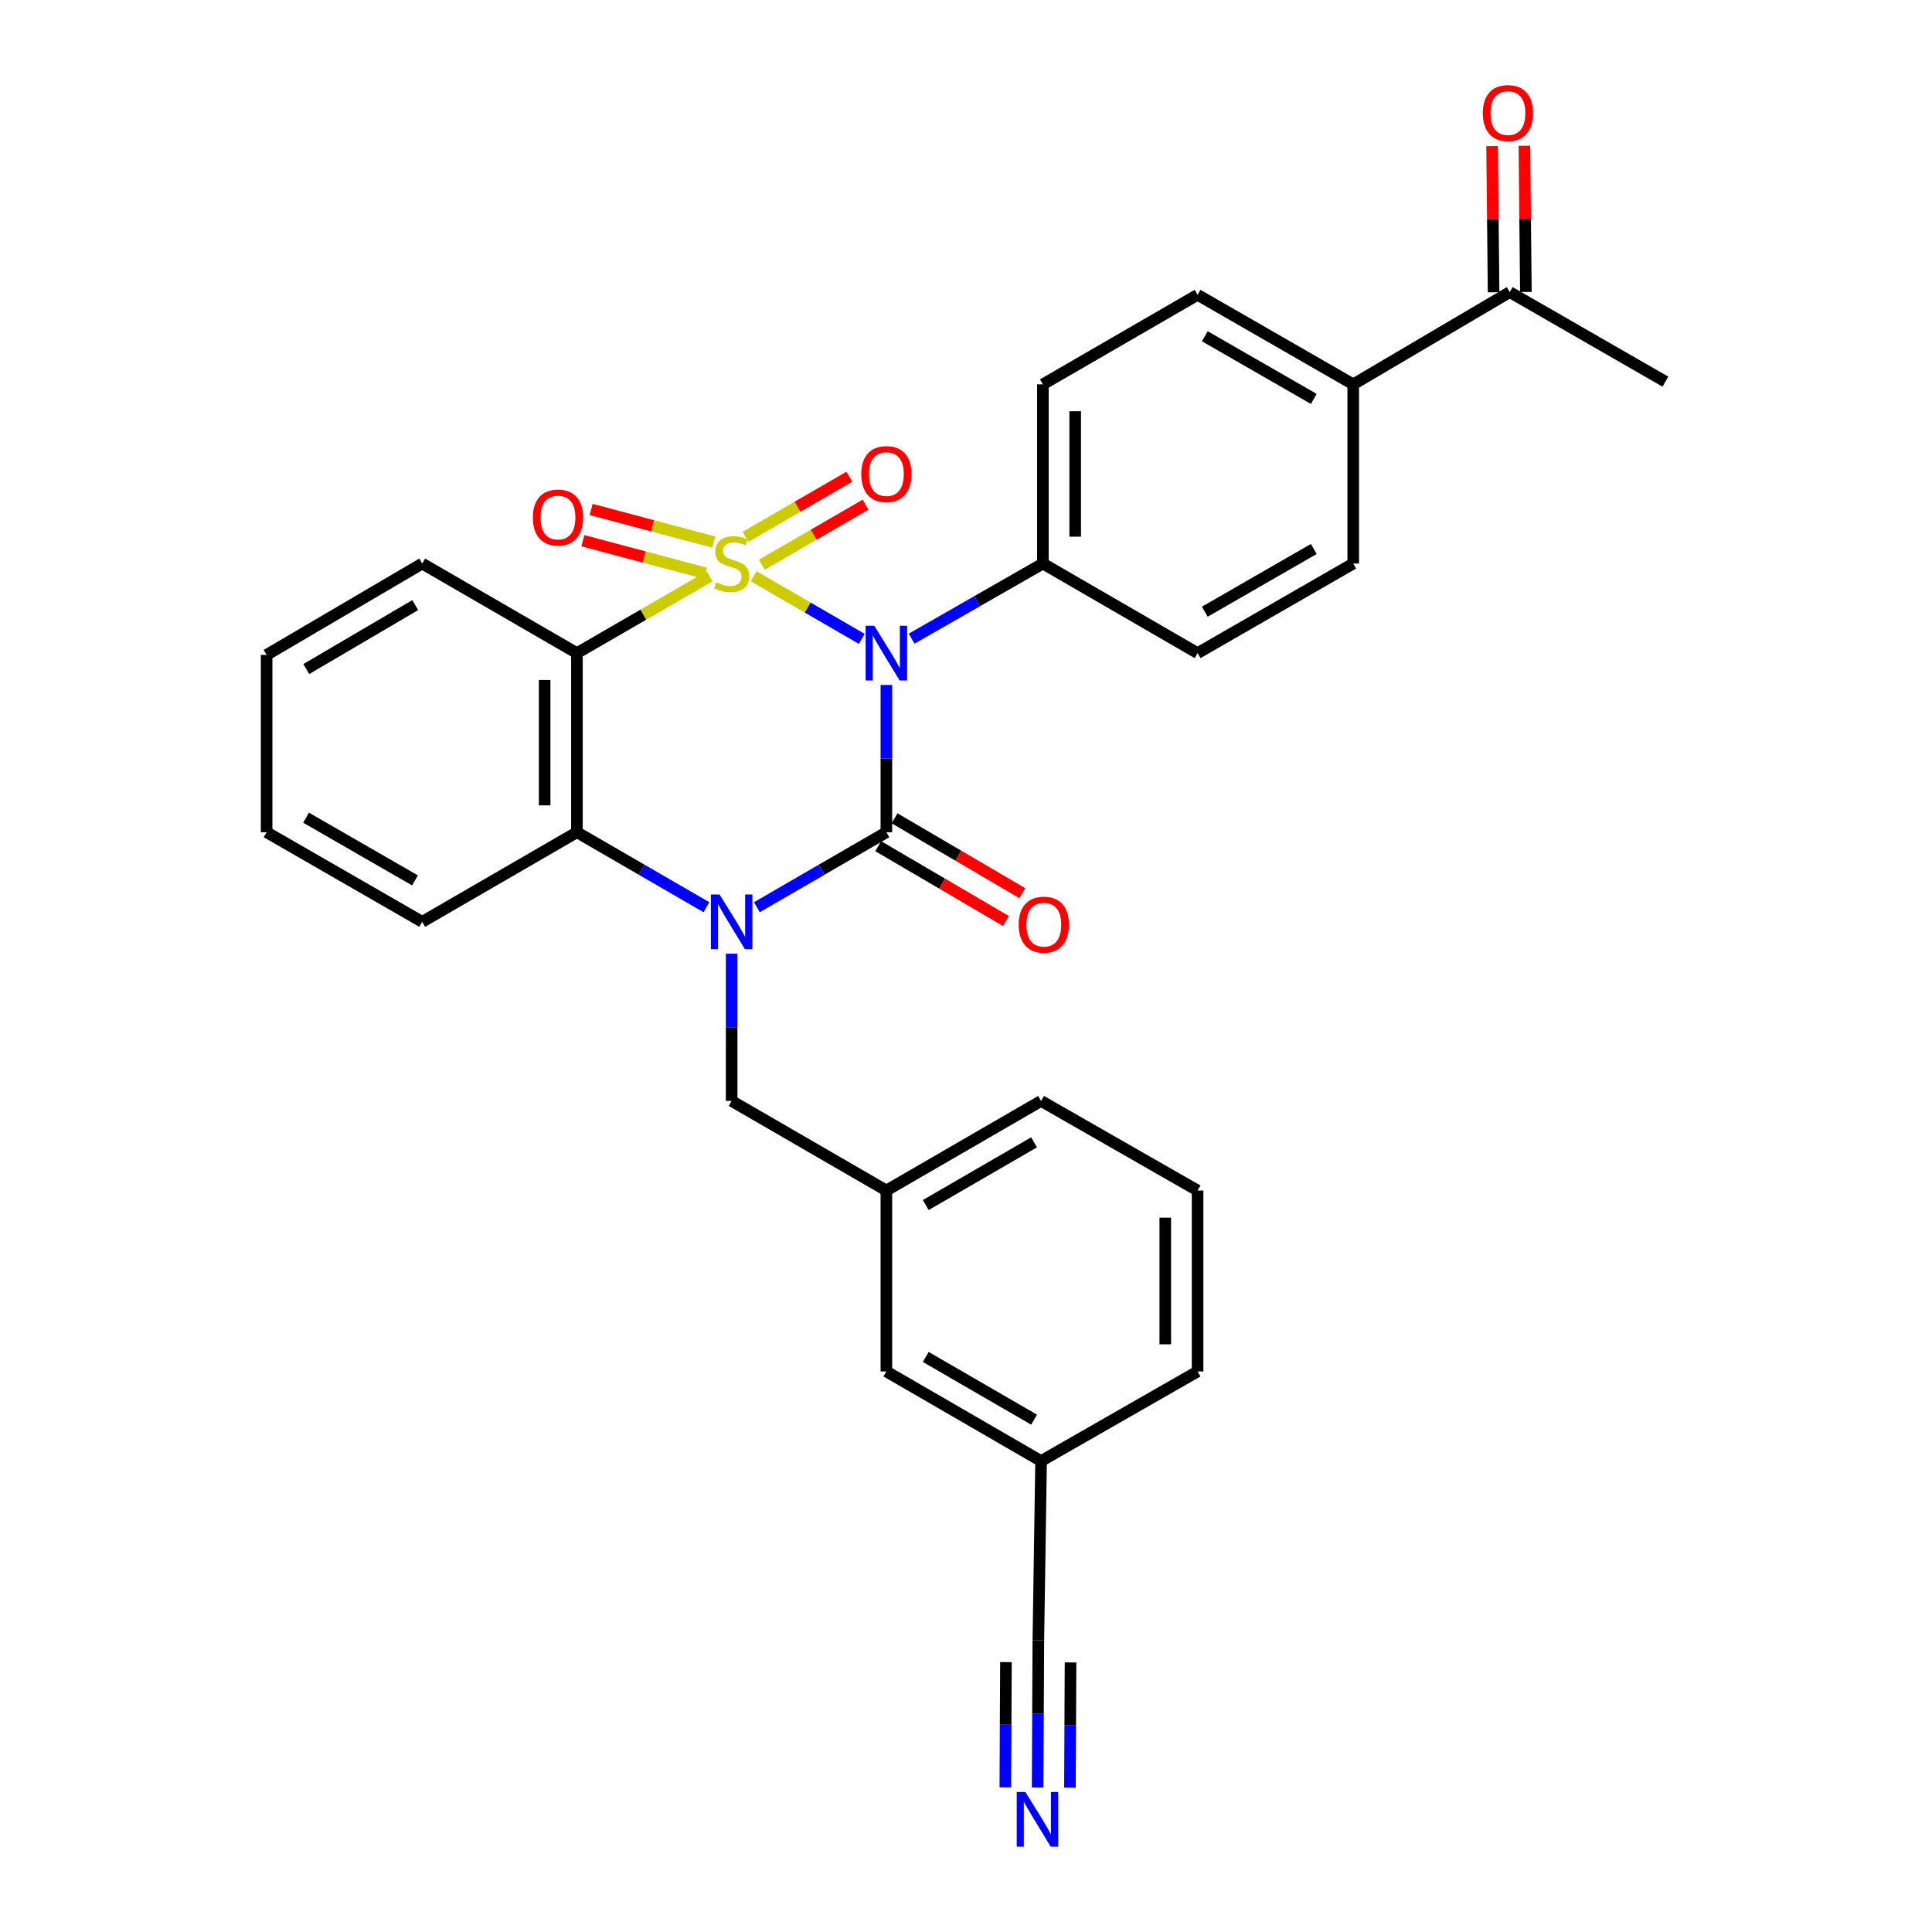 <?xml version='1.0' encoding='iso-8859-1'?>
<svg version='1.1' baseProfile='full'
              xmlns='http://www.w3.org/2000/svg'
                      xmlns:rdkit='http://www.rdkit.org/xml'
                      xmlns:xlink='http://www.w3.org/1999/xlink'
                  xml:space='preserve'
width='1000px' height='1000px' viewBox='0 0 1000 1000'>
<!-- END OF HEADER -->
<rect style='opacity:1.0;fill:#FFFFFF;stroke:none' width='1000' height='1000' x='0' y='0'> </rect>
<path class='bond-0' d='M 390.098,298.287 L 418.081,314.489' style='fill:none;fill-rule:evenodd;stroke:#CCCC00;stroke-width:6px;stroke-linecap:butt;stroke-linejoin:miter;stroke-opacity:1' />
<path class='bond-0' d='M 418.081,314.489 L 446.064,330.69' style='fill:none;fill-rule:evenodd;stroke:#0000FF;stroke-width:6px;stroke-linecap:butt;stroke-linejoin:miter;stroke-opacity:1' />
<path class='bond-3' d='M 367.311,298.287 L 332.966,318.172' style='fill:none;fill-rule:evenodd;stroke:#CCCC00;stroke-width:6px;stroke-linecap:butt;stroke-linejoin:miter;stroke-opacity:1' />
<path class='bond-3' d='M 332.966,318.172 L 298.621,338.058' style='fill:none;fill-rule:evenodd;stroke:#000000;stroke-width:6px;stroke-linecap:butt;stroke-linejoin:miter;stroke-opacity:1' />
<path class='bond-5' d='M 394.287,292.327 L 421.14,276.776' style='fill:none;fill-rule:evenodd;stroke:#CCCC00;stroke-width:6px;stroke-linecap:butt;stroke-linejoin:miter;stroke-opacity:1' />
<path class='bond-5' d='M 421.14,276.776 L 447.993,261.226' style='fill:none;fill-rule:evenodd;stroke:#FF0000;stroke-width:6px;stroke-linecap:butt;stroke-linejoin:miter;stroke-opacity:1' />
<path class='bond-5' d='M 385.909,277.859 L 412.762,262.308' style='fill:none;fill-rule:evenodd;stroke:#CCCC00;stroke-width:6px;stroke-linecap:butt;stroke-linejoin:miter;stroke-opacity:1' />
<path class='bond-5' d='M 412.762,262.308 L 439.614,246.758' style='fill:none;fill-rule:evenodd;stroke:#FF0000;stroke-width:6px;stroke-linecap:butt;stroke-linejoin:miter;stroke-opacity:1' />
<path class='bond-6' d='M 369.446,280.581 L 337.713,272.148' style='fill:none;fill-rule:evenodd;stroke:#CCCC00;stroke-width:6px;stroke-linecap:butt;stroke-linejoin:miter;stroke-opacity:1' />
<path class='bond-6' d='M 337.713,272.148 L 305.981,263.716' style='fill:none;fill-rule:evenodd;stroke:#FF0000;stroke-width:6px;stroke-linecap:butt;stroke-linejoin:miter;stroke-opacity:1' />
<path class='bond-6' d='M 365.152,296.739 L 333.42,288.307' style='fill:none;fill-rule:evenodd;stroke:#CCCC00;stroke-width:6px;stroke-linecap:butt;stroke-linejoin:miter;stroke-opacity:1' />
<path class='bond-6' d='M 333.42,288.307 L 301.687,279.874' style='fill:none;fill-rule:evenodd;stroke:#FF0000;stroke-width:6px;stroke-linecap:butt;stroke-linejoin:miter;stroke-opacity:1' />
<path class='bond-1' d='M 458.788,354.535 L 458.788,392.649' style='fill:none;fill-rule:evenodd;stroke:#0000FF;stroke-width:6px;stroke-linecap:butt;stroke-linejoin:miter;stroke-opacity:1' />
<path class='bond-1' d='M 458.788,392.649 L 458.788,430.764' style='fill:none;fill-rule:evenodd;stroke:#000000;stroke-width:6px;stroke-linecap:butt;stroke-linejoin:miter;stroke-opacity:1' />
<path class='bond-7' d='M 471.862,330.575 L 505.831,311.133' style='fill:none;fill-rule:evenodd;stroke:#0000FF;stroke-width:6px;stroke-linecap:butt;stroke-linejoin:miter;stroke-opacity:1' />
<path class='bond-7' d='M 505.831,311.133 L 539.8,291.691' style='fill:none;fill-rule:evenodd;stroke:#000000;stroke-width:6px;stroke-linecap:butt;stroke-linejoin:miter;stroke-opacity:1' />
<path class='bond-10' d='M 454.56,437.975 L 487.623,457.357' style='fill:none;fill-rule:evenodd;stroke:#000000;stroke-width:6px;stroke-linecap:butt;stroke-linejoin:miter;stroke-opacity:1' />
<path class='bond-10' d='M 487.623,457.357 L 520.685,476.739' style='fill:none;fill-rule:evenodd;stroke:#FF0000;stroke-width:6px;stroke-linecap:butt;stroke-linejoin:miter;stroke-opacity:1' />
<path class='bond-10' d='M 463.016,423.552 L 496.078,442.934' style='fill:none;fill-rule:evenodd;stroke:#000000;stroke-width:6px;stroke-linecap:butt;stroke-linejoin:miter;stroke-opacity:1' />
<path class='bond-10' d='M 496.078,442.934 L 529.14,462.316' style='fill:none;fill-rule:evenodd;stroke:#FF0000;stroke-width:6px;stroke-linecap:butt;stroke-linejoin:miter;stroke-opacity:1' />
<path class='bond-30' d='M 458.788,430.764 L 425.273,450.172' style='fill:none;fill-rule:evenodd;stroke:#000000;stroke-width:6px;stroke-linecap:butt;stroke-linejoin:miter;stroke-opacity:1' />
<path class='bond-30' d='M 425.273,450.172 L 391.758,469.581' style='fill:none;fill-rule:evenodd;stroke:#0000FF;stroke-width:6px;stroke-linecap:butt;stroke-linejoin:miter;stroke-opacity:1' />
<path class='bond-2' d='M 365.651,469.581 L 332.136,450.172' style='fill:none;fill-rule:evenodd;stroke:#0000FF;stroke-width:6px;stroke-linecap:butt;stroke-linejoin:miter;stroke-opacity:1' />
<path class='bond-2' d='M 332.136,450.172 L 298.621,430.764' style='fill:none;fill-rule:evenodd;stroke:#000000;stroke-width:6px;stroke-linecap:butt;stroke-linejoin:miter;stroke-opacity:1' />
<path class='bond-8' d='M 378.705,493.618 L 378.705,531.732' style='fill:none;fill-rule:evenodd;stroke:#0000FF;stroke-width:6px;stroke-linecap:butt;stroke-linejoin:miter;stroke-opacity:1' />
<path class='bond-8' d='M 378.705,531.732 L 378.705,569.846' style='fill:none;fill-rule:evenodd;stroke:#000000;stroke-width:6px;stroke-linecap:butt;stroke-linejoin:miter;stroke-opacity:1' />
<path class='bond-4' d='M 298.621,338.058 L 298.621,430.764' style='fill:none;fill-rule:evenodd;stroke:#000000;stroke-width:6px;stroke-linecap:butt;stroke-linejoin:miter;stroke-opacity:1' />
<path class='bond-4' d='M 281.902,351.964 L 281.902,416.858' style='fill:none;fill-rule:evenodd;stroke:#000000;stroke-width:6px;stroke-linecap:butt;stroke-linejoin:miter;stroke-opacity:1' />
<path class='bond-21' d='M 298.621,338.058 L 218.538,291.691' style='fill:none;fill-rule:evenodd;stroke:#000000;stroke-width:6px;stroke-linecap:butt;stroke-linejoin:miter;stroke-opacity:1' />
<path class='bond-23' d='M 298.621,430.764 L 218.538,477.14' style='fill:none;fill-rule:evenodd;stroke:#000000;stroke-width:6px;stroke-linecap:butt;stroke-linejoin:miter;stroke-opacity:1' />
<path class='bond-15' d='M 539.8,291.691 L 619.865,338.058' style='fill:none;fill-rule:evenodd;stroke:#000000;stroke-width:6px;stroke-linecap:butt;stroke-linejoin:miter;stroke-opacity:1' />
<path class='bond-16' d='M 539.8,291.691 L 539.8,198.938' style='fill:none;fill-rule:evenodd;stroke:#000000;stroke-width:6px;stroke-linecap:butt;stroke-linejoin:miter;stroke-opacity:1' />
<path class='bond-16' d='M 556.519,277.778 L 556.519,212.851' style='fill:none;fill-rule:evenodd;stroke:#000000;stroke-width:6px;stroke-linecap:butt;stroke-linejoin:miter;stroke-opacity:1' />
<path class='bond-14' d='M 378.705,569.846 L 458.788,616.213' style='fill:none;fill-rule:evenodd;stroke:#000000;stroke-width:6px;stroke-linecap:butt;stroke-linejoin:miter;stroke-opacity:1' />
<path class='bond-9' d='M 537.076,925.204 L 537.263,887.077' style='fill:none;fill-rule:evenodd;stroke:#0000FF;stroke-width:6px;stroke-linecap:butt;stroke-linejoin:miter;stroke-opacity:1' />
<path class='bond-9' d='M 537.263,887.077 L 537.45,848.949' style='fill:none;fill-rule:evenodd;stroke:#000000;stroke-width:6px;stroke-linecap:butt;stroke-linejoin:miter;stroke-opacity:1' />
<path class='bond-9' d='M 553.795,925.287 L 553.954,892.878' style='fill:none;fill-rule:evenodd;stroke:#0000FF;stroke-width:6px;stroke-linecap:butt;stroke-linejoin:miter;stroke-opacity:1' />
<path class='bond-9' d='M 553.954,892.878 L 554.113,860.469' style='fill:none;fill-rule:evenodd;stroke:#000000;stroke-width:6px;stroke-linecap:butt;stroke-linejoin:miter;stroke-opacity:1' />
<path class='bond-9' d='M 520.357,925.122 L 520.516,892.714' style='fill:none;fill-rule:evenodd;stroke:#0000FF;stroke-width:6px;stroke-linecap:butt;stroke-linejoin:miter;stroke-opacity:1' />
<path class='bond-9' d='M 520.516,892.714 L 520.675,860.305' style='fill:none;fill-rule:evenodd;stroke:#000000;stroke-width:6px;stroke-linecap:butt;stroke-linejoin:miter;stroke-opacity:1' />
<path class='bond-11' d='M 537.45,848.949 L 538.862,756.234' style='fill:none;fill-rule:evenodd;stroke:#000000;stroke-width:6px;stroke-linecap:butt;stroke-linejoin:miter;stroke-opacity:1' />
<path class='bond-12' d='M 700.431,198.938 L 619.865,152.599' style='fill:none;fill-rule:evenodd;stroke:#000000;stroke-width:6px;stroke-linecap:butt;stroke-linejoin:miter;stroke-opacity:1' />
<path class='bond-12' d='M 680.011,206.48 L 623.614,174.042' style='fill:none;fill-rule:evenodd;stroke:#000000;stroke-width:6px;stroke-linecap:butt;stroke-linejoin:miter;stroke-opacity:1' />
<path class='bond-13' d='M 700.431,198.938 L 781.434,151.196' style='fill:none;fill-rule:evenodd;stroke:#000000;stroke-width:6px;stroke-linecap:butt;stroke-linejoin:miter;stroke-opacity:1' />
<path class='bond-32' d='M 700.431,198.938 L 700.431,291.691' style='fill:none;fill-rule:evenodd;stroke:#000000;stroke-width:6px;stroke-linecap:butt;stroke-linejoin:miter;stroke-opacity:1' />
<path class='bond-17' d='M 789.793,151.112 L 789.411,113.284' style='fill:none;fill-rule:evenodd;stroke:#000000;stroke-width:6px;stroke-linecap:butt;stroke-linejoin:miter;stroke-opacity:1' />
<path class='bond-17' d='M 789.411,113.284 L 789.028,75.456' style='fill:none;fill-rule:evenodd;stroke:#FF0000;stroke-width:6px;stroke-linecap:butt;stroke-linejoin:miter;stroke-opacity:1' />
<path class='bond-17' d='M 773.075,151.281 L 772.693,113.453' style='fill:none;fill-rule:evenodd;stroke:#000000;stroke-width:6px;stroke-linecap:butt;stroke-linejoin:miter;stroke-opacity:1' />
<path class='bond-17' d='M 772.693,113.453 L 772.31,75.626' style='fill:none;fill-rule:evenodd;stroke:#FF0000;stroke-width:6px;stroke-linecap:butt;stroke-linejoin:miter;stroke-opacity:1' />
<path class='bond-26' d='M 781.434,151.196 L 862.001,197.545' style='fill:none;fill-rule:evenodd;stroke:#000000;stroke-width:6px;stroke-linecap:butt;stroke-linejoin:miter;stroke-opacity:1' />
<path class='bond-22' d='M 458.788,616.213 L 458.788,709.867' style='fill:none;fill-rule:evenodd;stroke:#000000;stroke-width:6px;stroke-linecap:butt;stroke-linejoin:miter;stroke-opacity:1' />
<path class='bond-25' d='M 458.788,616.213 L 538.862,569.846' style='fill:none;fill-rule:evenodd;stroke:#000000;stroke-width:6px;stroke-linecap:butt;stroke-linejoin:miter;stroke-opacity:1' />
<path class='bond-25' d='M 479.177,623.726 L 535.229,591.269' style='fill:none;fill-rule:evenodd;stroke:#000000;stroke-width:6px;stroke-linecap:butt;stroke-linejoin:miter;stroke-opacity:1' />
<path class='bond-18' d='M 619.865,338.058 L 700.431,291.691' style='fill:none;fill-rule:evenodd;stroke:#000000;stroke-width:6px;stroke-linecap:butt;stroke-linejoin:miter;stroke-opacity:1' />
<path class='bond-18' d='M 623.61,316.612 L 680.007,284.155' style='fill:none;fill-rule:evenodd;stroke:#000000;stroke-width:6px;stroke-linecap:butt;stroke-linejoin:miter;stroke-opacity:1' />
<path class='bond-19' d='M 539.8,198.938 L 619.865,152.599' style='fill:none;fill-rule:evenodd;stroke:#000000;stroke-width:6px;stroke-linecap:butt;stroke-linejoin:miter;stroke-opacity:1' />
<path class='bond-20' d='M 538.862,756.234 L 458.788,709.867' style='fill:none;fill-rule:evenodd;stroke:#000000;stroke-width:6px;stroke-linecap:butt;stroke-linejoin:miter;stroke-opacity:1' />
<path class='bond-20' d='M 535.229,734.81 L 479.177,702.353' style='fill:none;fill-rule:evenodd;stroke:#000000;stroke-width:6px;stroke-linecap:butt;stroke-linejoin:miter;stroke-opacity:1' />
<path class='bond-33' d='M 538.862,756.234 L 619.865,709.867' style='fill:none;fill-rule:evenodd;stroke:#000000;stroke-width:6px;stroke-linecap:butt;stroke-linejoin:miter;stroke-opacity:1' />
<path class='bond-28' d='M 218.538,291.691 L 137.999,338.977' style='fill:none;fill-rule:evenodd;stroke:#000000;stroke-width:6px;stroke-linecap:butt;stroke-linejoin:miter;stroke-opacity:1' />
<path class='bond-28' d='M 214.922,313.201 L 158.545,346.302' style='fill:none;fill-rule:evenodd;stroke:#000000;stroke-width:6px;stroke-linecap:butt;stroke-linejoin:miter;stroke-opacity:1' />
<path class='bond-31' d='M 218.538,477.14 L 137.999,430.764' style='fill:none;fill-rule:evenodd;stroke:#000000;stroke-width:6px;stroke-linecap:butt;stroke-linejoin:miter;stroke-opacity:1' />
<path class='bond-31' d='M 214.8,455.695 L 158.423,423.232' style='fill:none;fill-rule:evenodd;stroke:#000000;stroke-width:6px;stroke-linecap:butt;stroke-linejoin:miter;stroke-opacity:1' />
<path class='bond-24' d='M 619.865,616.213 L 538.862,569.846' style='fill:none;fill-rule:evenodd;stroke:#000000;stroke-width:6px;stroke-linecap:butt;stroke-linejoin:miter;stroke-opacity:1' />
<path class='bond-27' d='M 619.865,616.213 L 619.865,709.867' style='fill:none;fill-rule:evenodd;stroke:#000000;stroke-width:6px;stroke-linecap:butt;stroke-linejoin:miter;stroke-opacity:1' />
<path class='bond-27' d='M 603.146,630.261 L 603.146,695.819' style='fill:none;fill-rule:evenodd;stroke:#000000;stroke-width:6px;stroke-linecap:butt;stroke-linejoin:miter;stroke-opacity:1' />
<path class='bond-29' d='M 137.999,338.977 L 137.999,430.764' style='fill:none;fill-rule:evenodd;stroke:#000000;stroke-width:6px;stroke-linecap:butt;stroke-linejoin:miter;stroke-opacity:1' />
<path  class='atom-0' d='M 370.705 301.411
Q 371.025 301.531, 372.345 302.091
Q 373.665 302.651, 375.105 303.011
Q 376.585 303.331, 378.025 303.331
Q 380.705 303.331, 382.265 302.051
Q 383.825 300.731, 383.825 298.451
Q 383.825 296.891, 383.025 295.931
Q 382.265 294.971, 381.065 294.451
Q 379.865 293.931, 377.865 293.331
Q 375.345 292.571, 373.825 291.851
Q 372.345 291.131, 371.265 289.611
Q 370.225 288.091, 370.225 285.531
Q 370.225 281.971, 372.625 279.771
Q 375.065 277.571, 379.865 277.571
Q 383.145 277.571, 386.865 279.131
L 385.945 282.211
Q 382.545 280.811, 379.985 280.811
Q 377.225 280.811, 375.705 281.971
Q 374.185 283.091, 374.225 285.051
Q 374.225 286.571, 374.985 287.491
Q 375.785 288.411, 376.905 288.931
Q 378.065 289.451, 379.985 290.051
Q 382.545 290.851, 384.065 291.651
Q 385.585 292.451, 386.665 294.091
Q 387.785 295.691, 387.785 298.451
Q 387.785 302.371, 385.145 304.491
Q 382.545 306.571, 378.185 306.571
Q 375.665 306.571, 373.745 306.011
Q 371.865 305.491, 369.625 304.571
L 370.705 301.411
' fill='#CCCC00'/>
<path  class='atom-1' d='M 452.528 323.898
L 461.808 338.898
Q 462.728 340.378, 464.208 343.058
Q 465.688 345.738, 465.768 345.898
L 465.768 323.898
L 469.528 323.898
L 469.528 352.218
L 465.648 352.218
L 455.688 335.818
Q 454.528 333.898, 453.288 331.698
Q 452.088 329.498, 451.728 328.818
L 451.728 352.218
L 448.048 352.218
L 448.048 323.898
L 452.528 323.898
' fill='#0000FF'/>
<path  class='atom-3' d='M 372.445 462.98
L 381.725 477.98
Q 382.645 479.46, 384.125 482.14
Q 385.605 484.82, 385.685 484.98
L 385.685 462.98
L 389.445 462.98
L 389.445 491.3
L 385.565 491.3
L 375.605 474.9
Q 374.445 472.98, 373.205 470.78
Q 372.005 468.58, 371.645 467.9
L 371.645 491.3
L 367.965 491.3
L 367.965 462.98
L 372.445 462.98
' fill='#0000FF'/>
<path  class='atom-6' d='M 445.788 245.394
Q 445.788 238.594, 449.148 234.794
Q 452.508 230.994, 458.788 230.994
Q 465.068 230.994, 468.428 234.794
Q 471.788 238.594, 471.788 245.394
Q 471.788 252.274, 468.388 256.194
Q 464.988 260.074, 458.788 260.074
Q 452.548 260.074, 449.148 256.194
Q 445.788 252.314, 445.788 245.394
M 458.788 256.874
Q 463.108 256.874, 465.428 253.994
Q 467.788 251.074, 467.788 245.394
Q 467.788 239.834, 465.428 237.034
Q 463.108 234.194, 458.788 234.194
Q 454.468 234.194, 452.108 236.994
Q 449.788 239.794, 449.788 245.394
Q 449.788 251.114, 452.108 253.994
Q 454.468 256.874, 458.788 256.874
' fill='#FF0000'/>
<path  class='atom-7' d='M 275.804 267.881
Q 275.804 261.081, 279.164 257.281
Q 282.524 253.481, 288.804 253.481
Q 295.084 253.481, 298.444 257.281
Q 301.804 261.081, 301.804 267.881
Q 301.804 274.761, 298.404 278.681
Q 295.004 282.561, 288.804 282.561
Q 282.564 282.561, 279.164 278.681
Q 275.804 274.801, 275.804 267.881
M 288.804 279.361
Q 293.124 279.361, 295.444 276.481
Q 297.804 273.561, 297.804 267.881
Q 297.804 262.321, 295.444 259.521
Q 293.124 256.681, 288.804 256.681
Q 284.484 256.681, 282.124 259.481
Q 279.804 262.281, 279.804 267.881
Q 279.804 273.601, 282.124 276.481
Q 284.484 279.361, 288.804 279.361
' fill='#FF0000'/>
<path  class='atom-10' d='M 530.735 927.523
L 540.015 942.523
Q 540.935 944.003, 542.415 946.683
Q 543.895 949.363, 543.975 949.523
L 543.975 927.523
L 547.735 927.523
L 547.735 955.843
L 543.855 955.843
L 533.895 939.443
Q 532.735 937.523, 531.495 935.323
Q 530.295 933.123, 529.935 932.443
L 529.935 955.843
L 526.255 955.843
L 526.255 927.523
L 530.735 927.523
' fill='#0000FF'/>
<path  class='atom-11' d='M 527.274 478.613
Q 527.274 471.813, 530.634 468.013
Q 533.994 464.213, 540.274 464.213
Q 546.554 464.213, 549.914 468.013
Q 553.274 471.813, 553.274 478.613
Q 553.274 485.493, 549.874 489.413
Q 546.474 493.293, 540.274 493.293
Q 534.034 493.293, 530.634 489.413
Q 527.274 485.533, 527.274 478.613
M 540.274 490.093
Q 544.594 490.093, 546.914 487.213
Q 549.274 484.293, 549.274 478.613
Q 549.274 473.053, 546.914 470.253
Q 544.594 467.413, 540.274 467.413
Q 535.954 467.413, 533.594 470.213
Q 531.274 473.013, 531.274 478.613
Q 531.274 484.333, 533.594 487.213
Q 535.954 490.093, 540.274 490.093
' fill='#FF0000'/>
<path  class='atom-18' d='M 767.496 58.542
Q 767.496 51.742, 770.856 47.943
Q 774.216 44.142, 780.496 44.142
Q 786.776 44.142, 790.136 47.943
Q 793.496 51.742, 793.496 58.542
Q 793.496 65.422, 790.096 69.343
Q 786.696 73.222, 780.496 73.222
Q 774.256 73.222, 770.856 69.343
Q 767.496 65.463, 767.496 58.542
M 780.496 70.022
Q 784.816 70.022, 787.136 67.142
Q 789.496 64.222, 789.496 58.542
Q 789.496 52.983, 787.136 50.182
Q 784.816 47.343, 780.496 47.343
Q 776.176 47.343, 773.816 50.142
Q 771.496 52.943, 771.496 58.542
Q 771.496 64.263, 773.816 67.142
Q 776.176 70.022, 780.496 70.022
' fill='#FF0000'/>
</svg>
